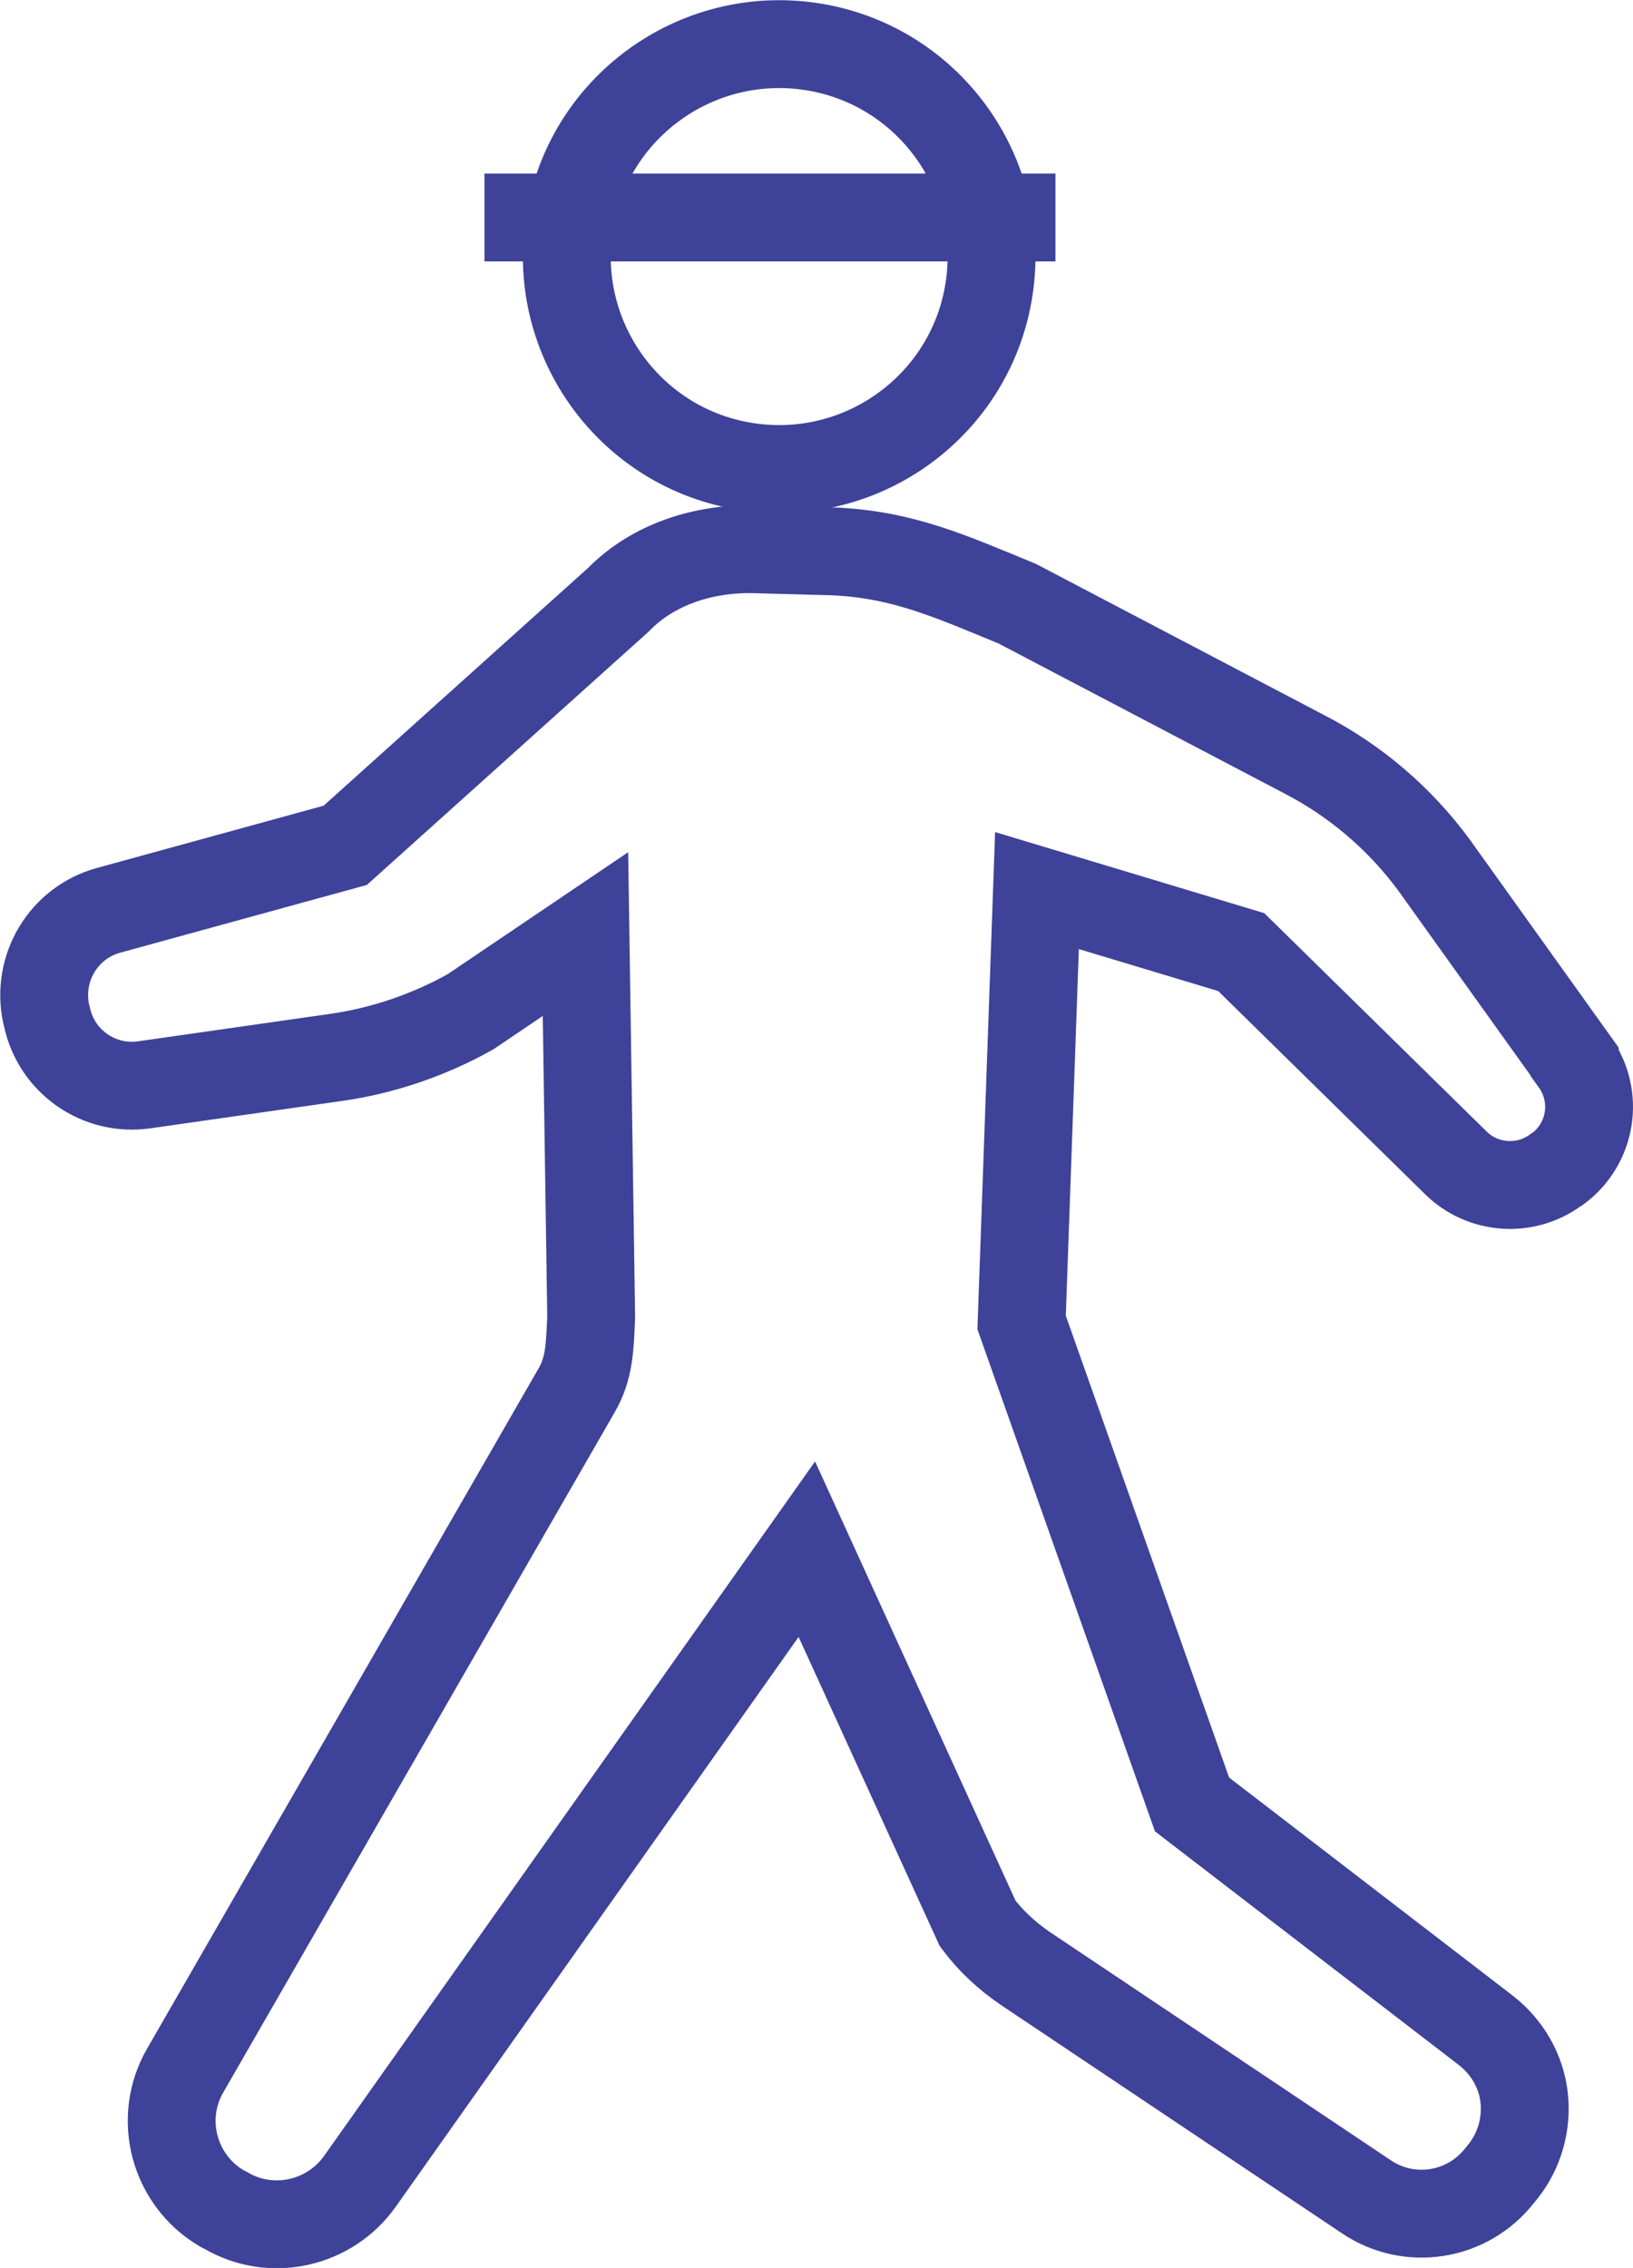 <?xml version="1.0" encoding="UTF-8"?>
<svg id="uuid-cf4aee2c-14f4-4750-a097-c85b0bb3f117" data-name="レイヤー 1" xmlns="http://www.w3.org/2000/svg" width="37.18" height="51.62" viewBox="0 0 37.18 51.62">
  <defs>
    <style>
      .uuid-c8580223-1a30-4233-b4f8-9fc3e6671dce {
        fill: none;
        stroke: #3e4298;
        stroke-miterlimit: 10;
        stroke-width: 2px;
      }
    </style>
  </defs>
  <g>
    <path class="uuid-c8580223-1a30-4233-b4f8-9fc3e6671dce" d="M35.85,24.16l-3.2-4.47c-.78-1.06-1.79-1.92-2.95-2.52l-6.54-3.43c-1.51-.62-2.6-1.12-4.18-1.19l-1.83-.05c-1.13-.02-2.28.34-3.07,1.15l-6.22,5.59-5.39,1.48c-1.02.28-1.64,1.31-1.42,2.35l.02.08c.22,1.02,1.19,1.69,2.22,1.54l4.34-.62c1.08-.15,2.13-.51,3.08-1.04l2.62-1.77.13,8.71c-.03.7-.04,1.18-.34,1.69l-8.9,15.46c-.64,1.1-.26,2.51.84,3.15l.08.04c1.04.61,2.37.31,3.06-.67l10.17-14.38,3.89,8.52c.3.4.67.74,1.08,1.02l7.77,5.2c.98.66,2.3.45,3.03-.48l.09-.11c.37-.47.54-1.08.47-1.68-.07-.6-.39-1.14-.86-1.51l-6.7-5.15-3.88-10.97.35-9.83,4.65,1.4,4.89,4.8c.61.6,1.58.67,2.27.16l.05-.03c.77-.57.94-1.65.38-2.43Z"/>
    <path class="uuid-c8580223-1a30-4233-b4f8-9fc3e6671dce" d="M17.01,10.62c2.64.4,5.11-1.41,5.51-4.05.4-2.64-1.41-5.11-4.05-5.51-2.64-.4-5.11,1.41-5.51,4.05-.4,2.64,1.41,5.11,4.05,5.51Z"/>
  </g>
  <line class="uuid-c8580223-1a30-4233-b4f8-9fc3e6671dce" x1="11.03" y1="4.95" x2="24.03" y2="4.95"/>
</svg>